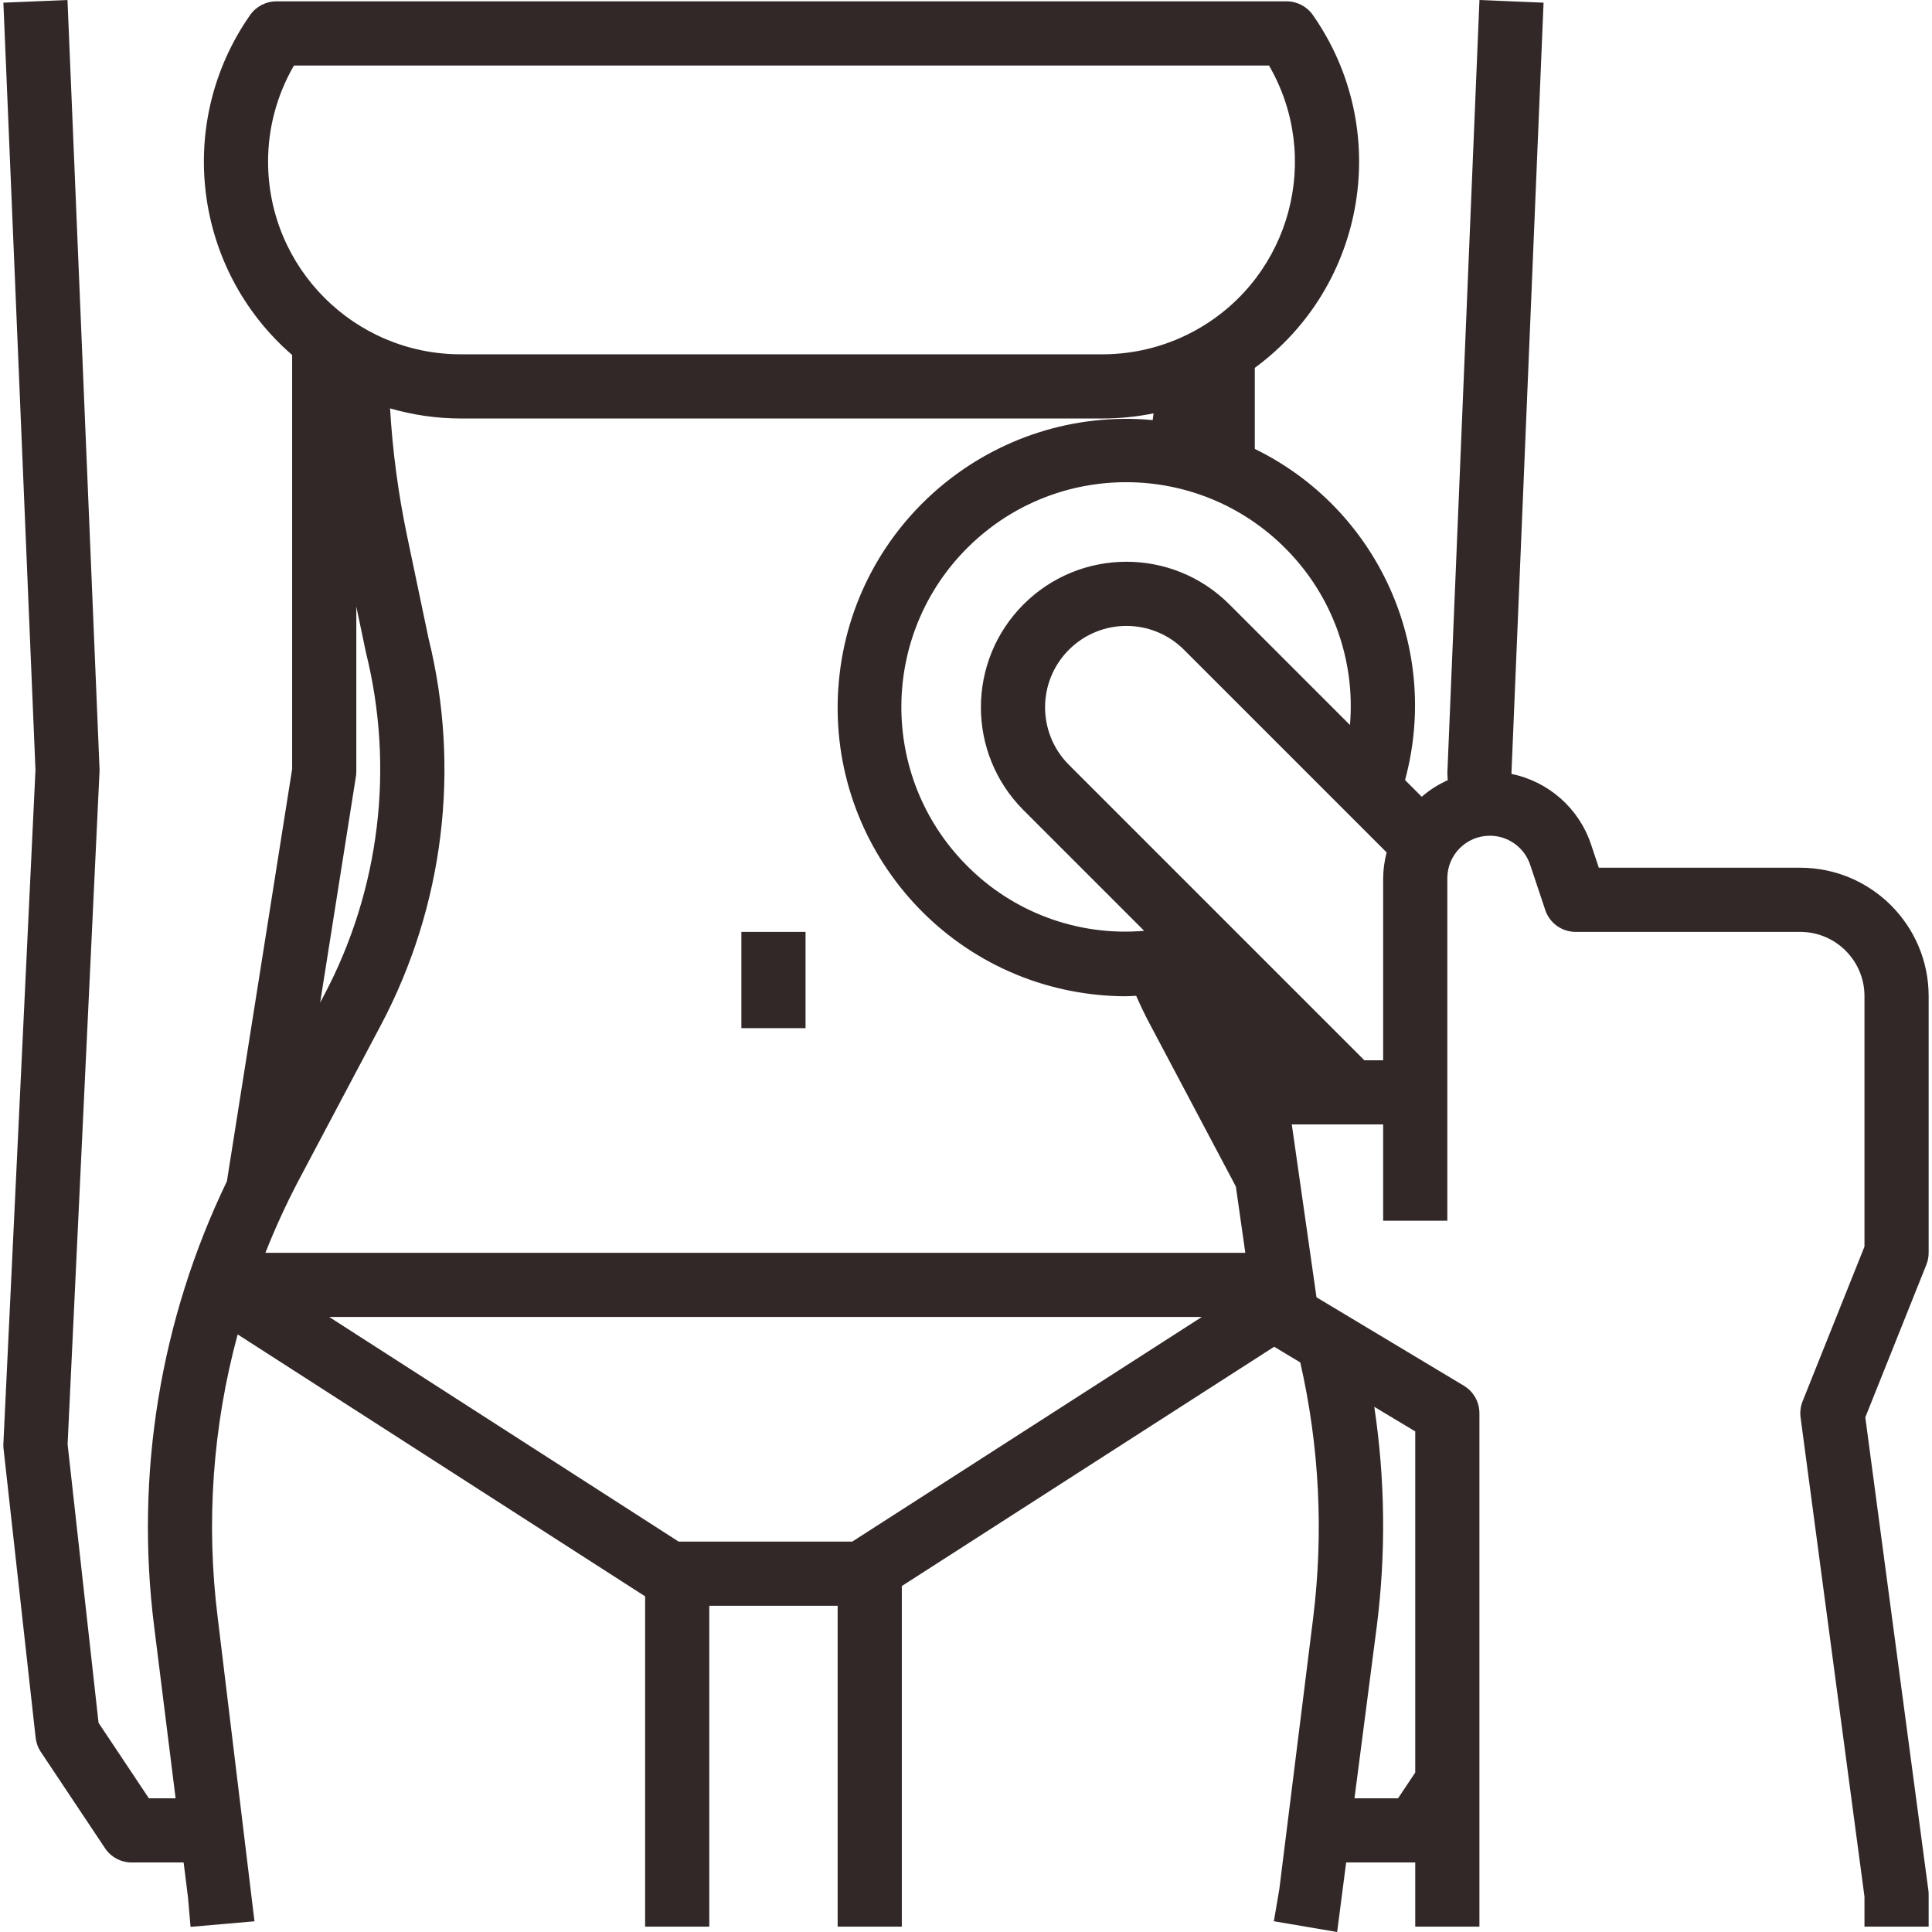 <?xml version="1.0"?>
<svg xmlns="http://www.w3.org/2000/svg" id="Capa_1" enable-background="new 0 0 481.668 481.668" height="512px" viewBox="0 0 481.668 481.668" width="512px" fill="#332828"><g><path d="m184.834 232.332h16v24h-16z" data-original="#000000" class="active-path" data-old_color="#000000" fill="#332828"/><path d="m480.834 312.332v-64c-.02-17.665-14.335-31.98-32-32h-50.234l-1.938-5.816c-3-8.971-10.553-15.664-19.82-17.563l-.016-.289 8-192-15.984-.664-8 192.723.087 1.79c-2.349 1.051-4.532 2.44-6.481 4.121l-4.157-4.157c8.931-32.941-6.787-67.584-37.457-82.557v-20.211c27.91-20.522 34.338-59.569 14.48-87.955-1.496-2.143-3.944-3.421-6.558-3.422h-251.844c-2.614.001-5.062 1.279-6.558 3.422-18.726 26.766-14.202 63.353 10.48 84.751v103.2l-16.268 102.809c-16.604 34.443-22.906 72.949-18.15 110.888l5.364 42.93h-6.665l-12.547-18.816-7.714-69.438 7.972-168.078-8-192-15.984.664 8 191.289-8 168c-.019.421-.005.843.043 1.262l8 72c.139 1.272.582 2.491 1.293 3.555l16 24c1.484 2.225 3.981 3.562 6.656 3.562h12.945l1.086 8.695.641 7.36 15.937-1.391-9.152-75.574c-2.975-23.678-1.291-47.71 4.959-70.741l101.584 65.304v82.347h16v-80h32v80h16v-84.917l92.829-59.656 6.506 3.9c4.767 20.904 5.852 42.478 3.208 63.755l-8.43 67.574-1.359 8 15.773 2.68 2.249-17.336h17.224v16h16v-128c0-2.81-1.474-5.413-3.883-6.859l-36.734-22.041-6.16-43.1h22.777v24h16v-85.4c.013-5.854 4.77-10.589 10.624-10.576 4.544.01 8.577 2.916 10.024 7.224l3.762 11.285c1.09 3.266 4.147 5.468 7.59 5.467h56c8.833.009 15.991 7.167 16 16v62.461l-15.43 38.566c-.509 1.279-.682 2.667-.5 4.032l15.93 119.472v7.469h16v-8c0-.354-.023-.708-.07-1.059l-15.723-117.918 15.223-38.05c.376-.946.57-1.955.57-2.973zm-138.209 38.4 10.209 6.131v85.047l-4.281 6.422h-10.867l5.566-42.918c2.298-18.168 2.088-36.566-.627-54.677zm-21.752-213.607c11.332 11.562 17.061 27.49 15.689 43.622l-30.072-30.071c-14.169-14.169-37.143-14.169-51.312 0s-14.169 37.143 0 51.312l30.071 30.072c-16.545 1.424-32.858-4.638-44.458-16.521-21.695-22.073-21.388-57.555.685-79.25s57.555-21.388 79.25.685c.049.051.098.101.147.151zm-254.039-96.793c-.012-8.431 2.217-16.713 6.457-24h243.086c13.275 22.924 5.453 52.268-17.471 65.543-7.315 4.236-15.619 6.464-24.072 6.457h-160c-26.498-.029-47.971-21.502-48-48zm14.051 207.613-1.07 2.019 8.919-56.382c.067-.413.1-.831.1-1.25v-41.1l2.395 11.423c7.151 28.735 3.469 59.097-10.344 85.29zm131.601 136.387h-43.3l-87.11-56h217.547zm-146.314-72c2.395-6.064 5.109-11.996 8.131-17.773l20.731-39.137c15.62-29.575 19.818-63.862 11.793-96.332l-5.363-25.6c-2.18-10.441-3.59-21.028-4.219-31.676 5.717 1.657 11.637 2.504 17.589 2.518h160c4.286 0 8.562-.43 12.762-1.284-.061.574-.15 1.111-.215 1.68-39.584-3.628-74.615 25.52-78.243 65.104s25.52 74.615 65.104 78.243c2.092.192 4.192.292 6.292.3.906 0 1.814-.077 2.722-.112 1.157 2.6 2.3 5.015 3.474 7.171l20.769 39.214c.218.4.412.8.619 1.193l2.35 16.491zm278.662-93.4v45.4h-4.688l-73.656-73.656c-7.922-7.922-7.922-20.766 0-28.688s20.766-7.922 28.688 0l50.528 50.528c-.554 2.095-.847 4.25-.872 6.416z" data-original="#000000" class="active-path" data-old_color="#000000" fill="#332828"/></g> </svg>
